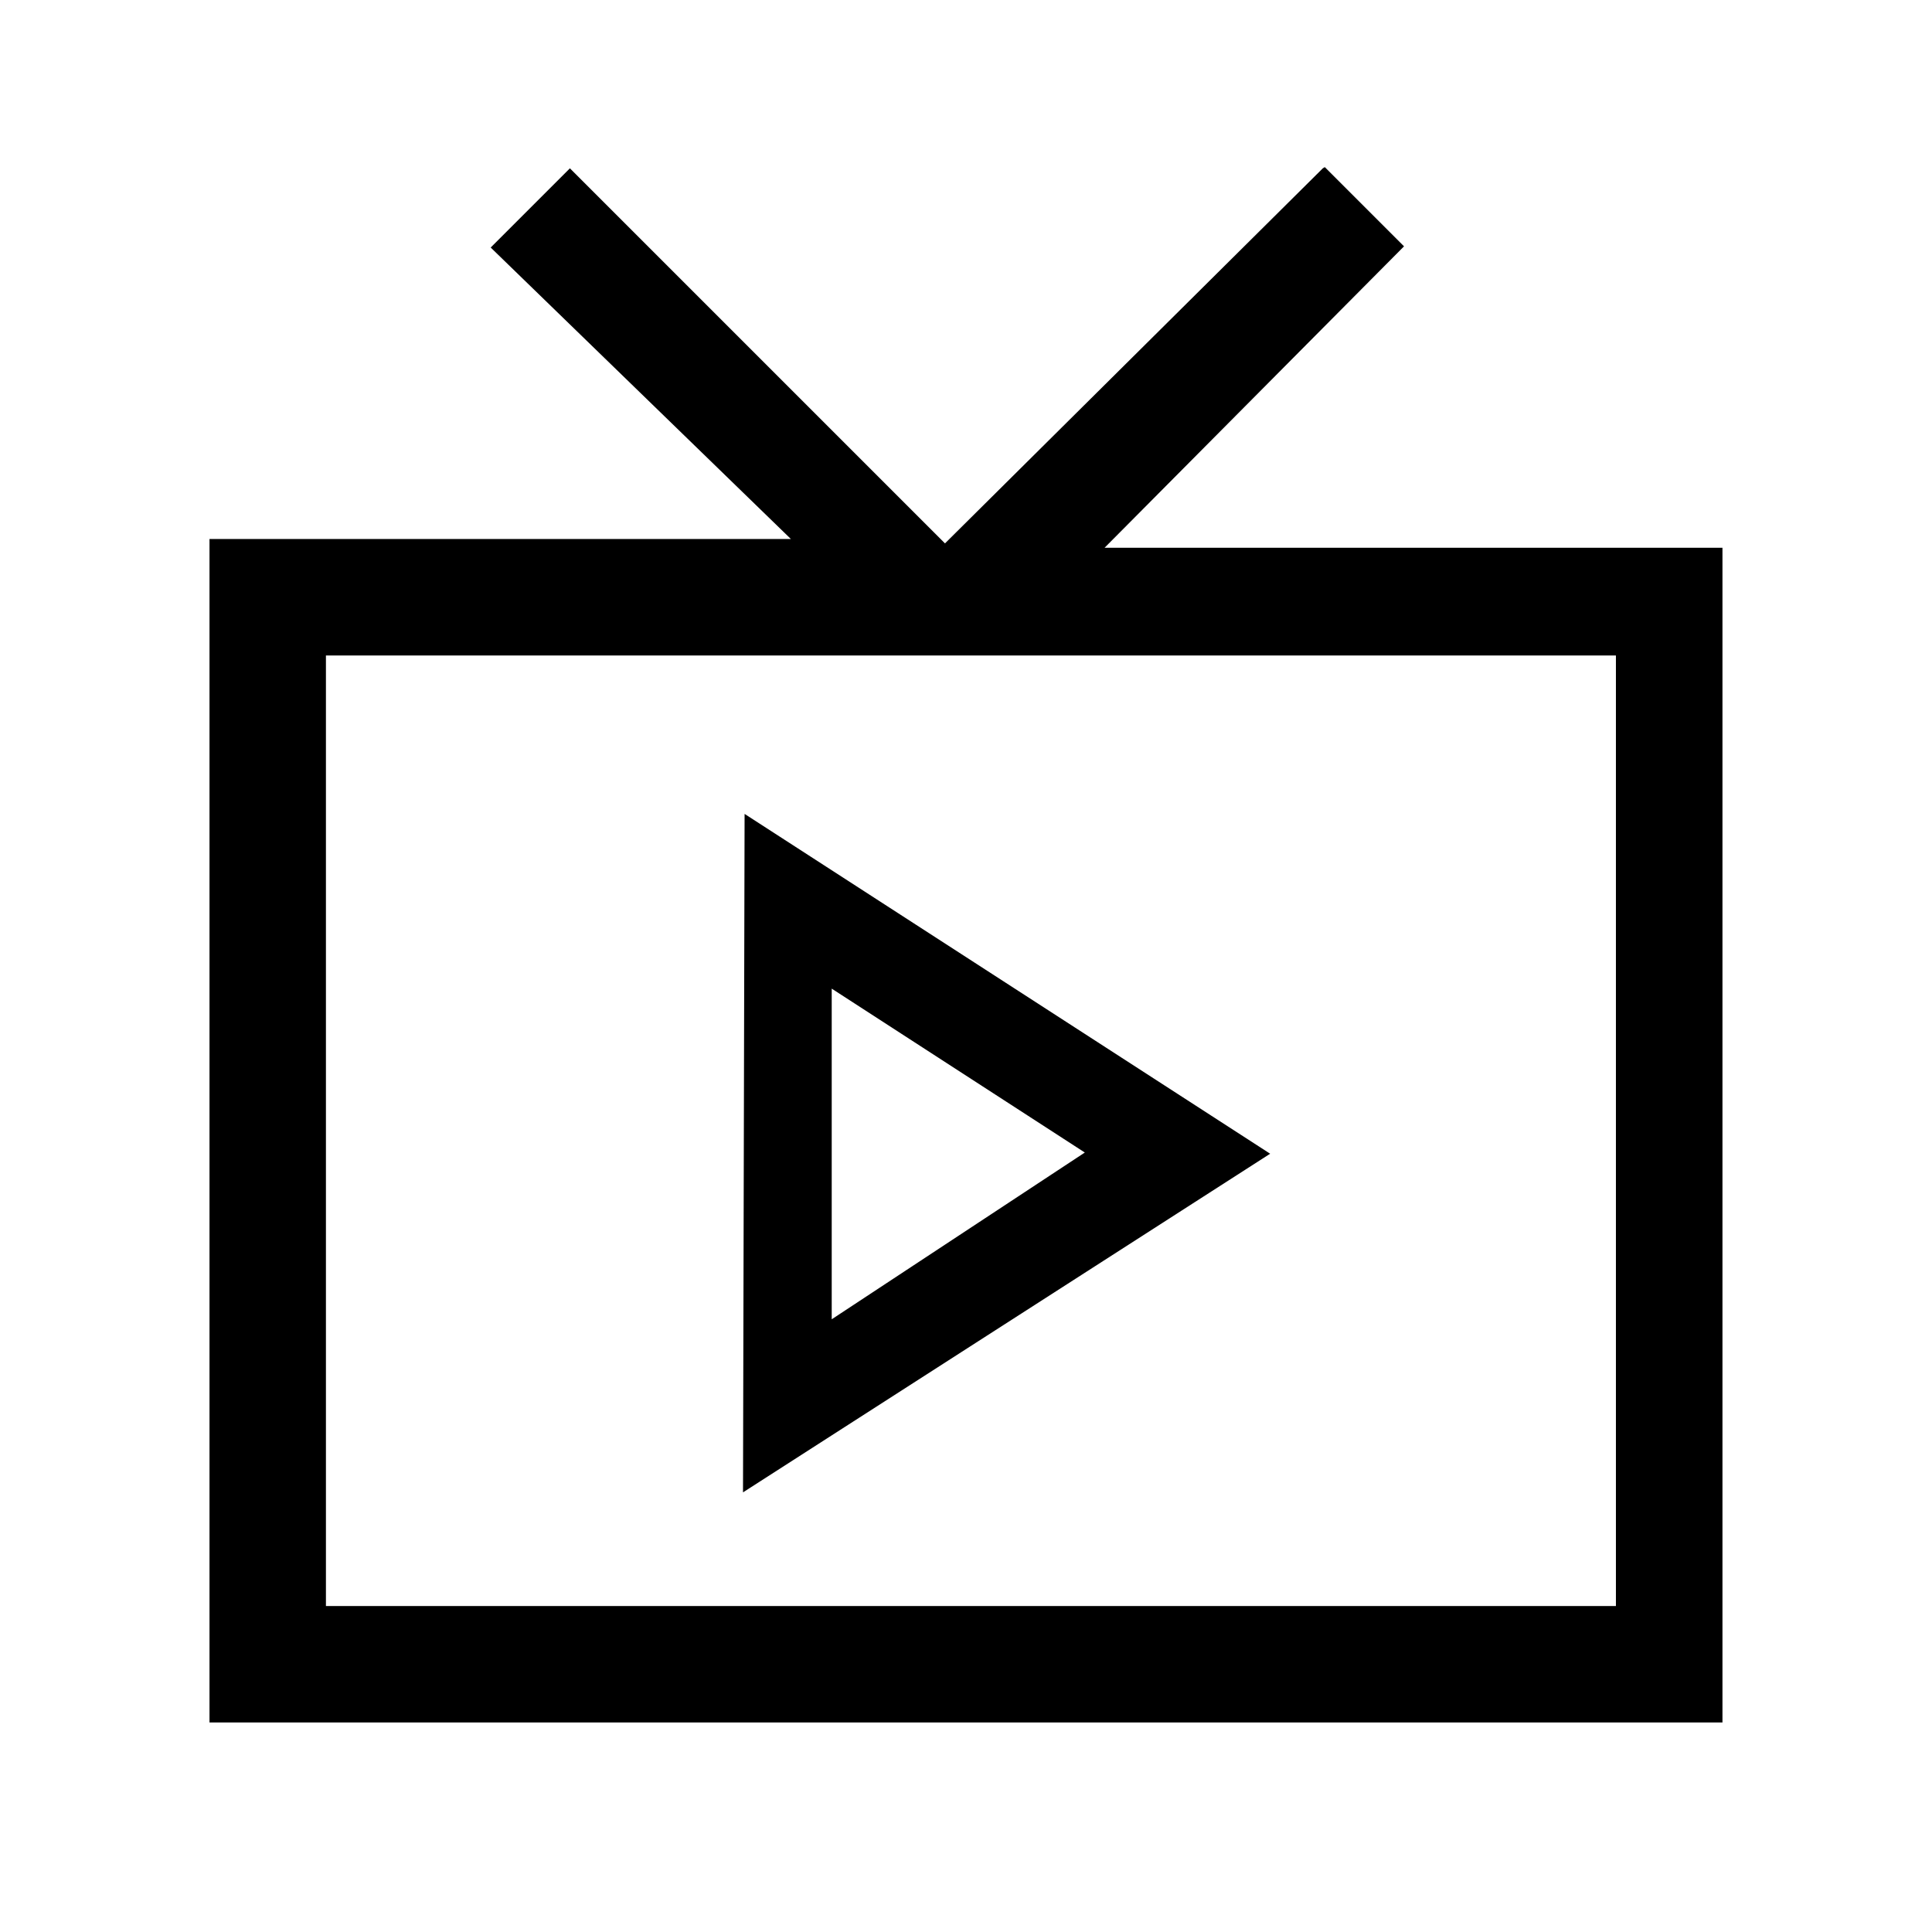 <?xml version="1.0" encoding="UTF-8"?>
<!-- The Best Svg Icon site in the world: iconSvg.co, Visit us! https://iconsvg.co -->
<svg fill="#000000" width="800px" height="800px" version="1.1" viewBox="144 144 512 512" xmlns="http://www.w3.org/2000/svg">
 <path d="m495.09 188.29 20.992 20.992-79.352 79.875h163.74v311.31h-400.95v-313.62h154.08l-79.559-77.25 20.992-20.992 99.398 99.398 100.13-99.398zm77.145 129.42h-341.86v251.91l341.86-0.004v-251.91zm-230.91 41.984 139.28 90.055-139.7 89.742zm23.09 46.078v87.852l67.074-44.191-67.91-43.977z"/>
</svg>